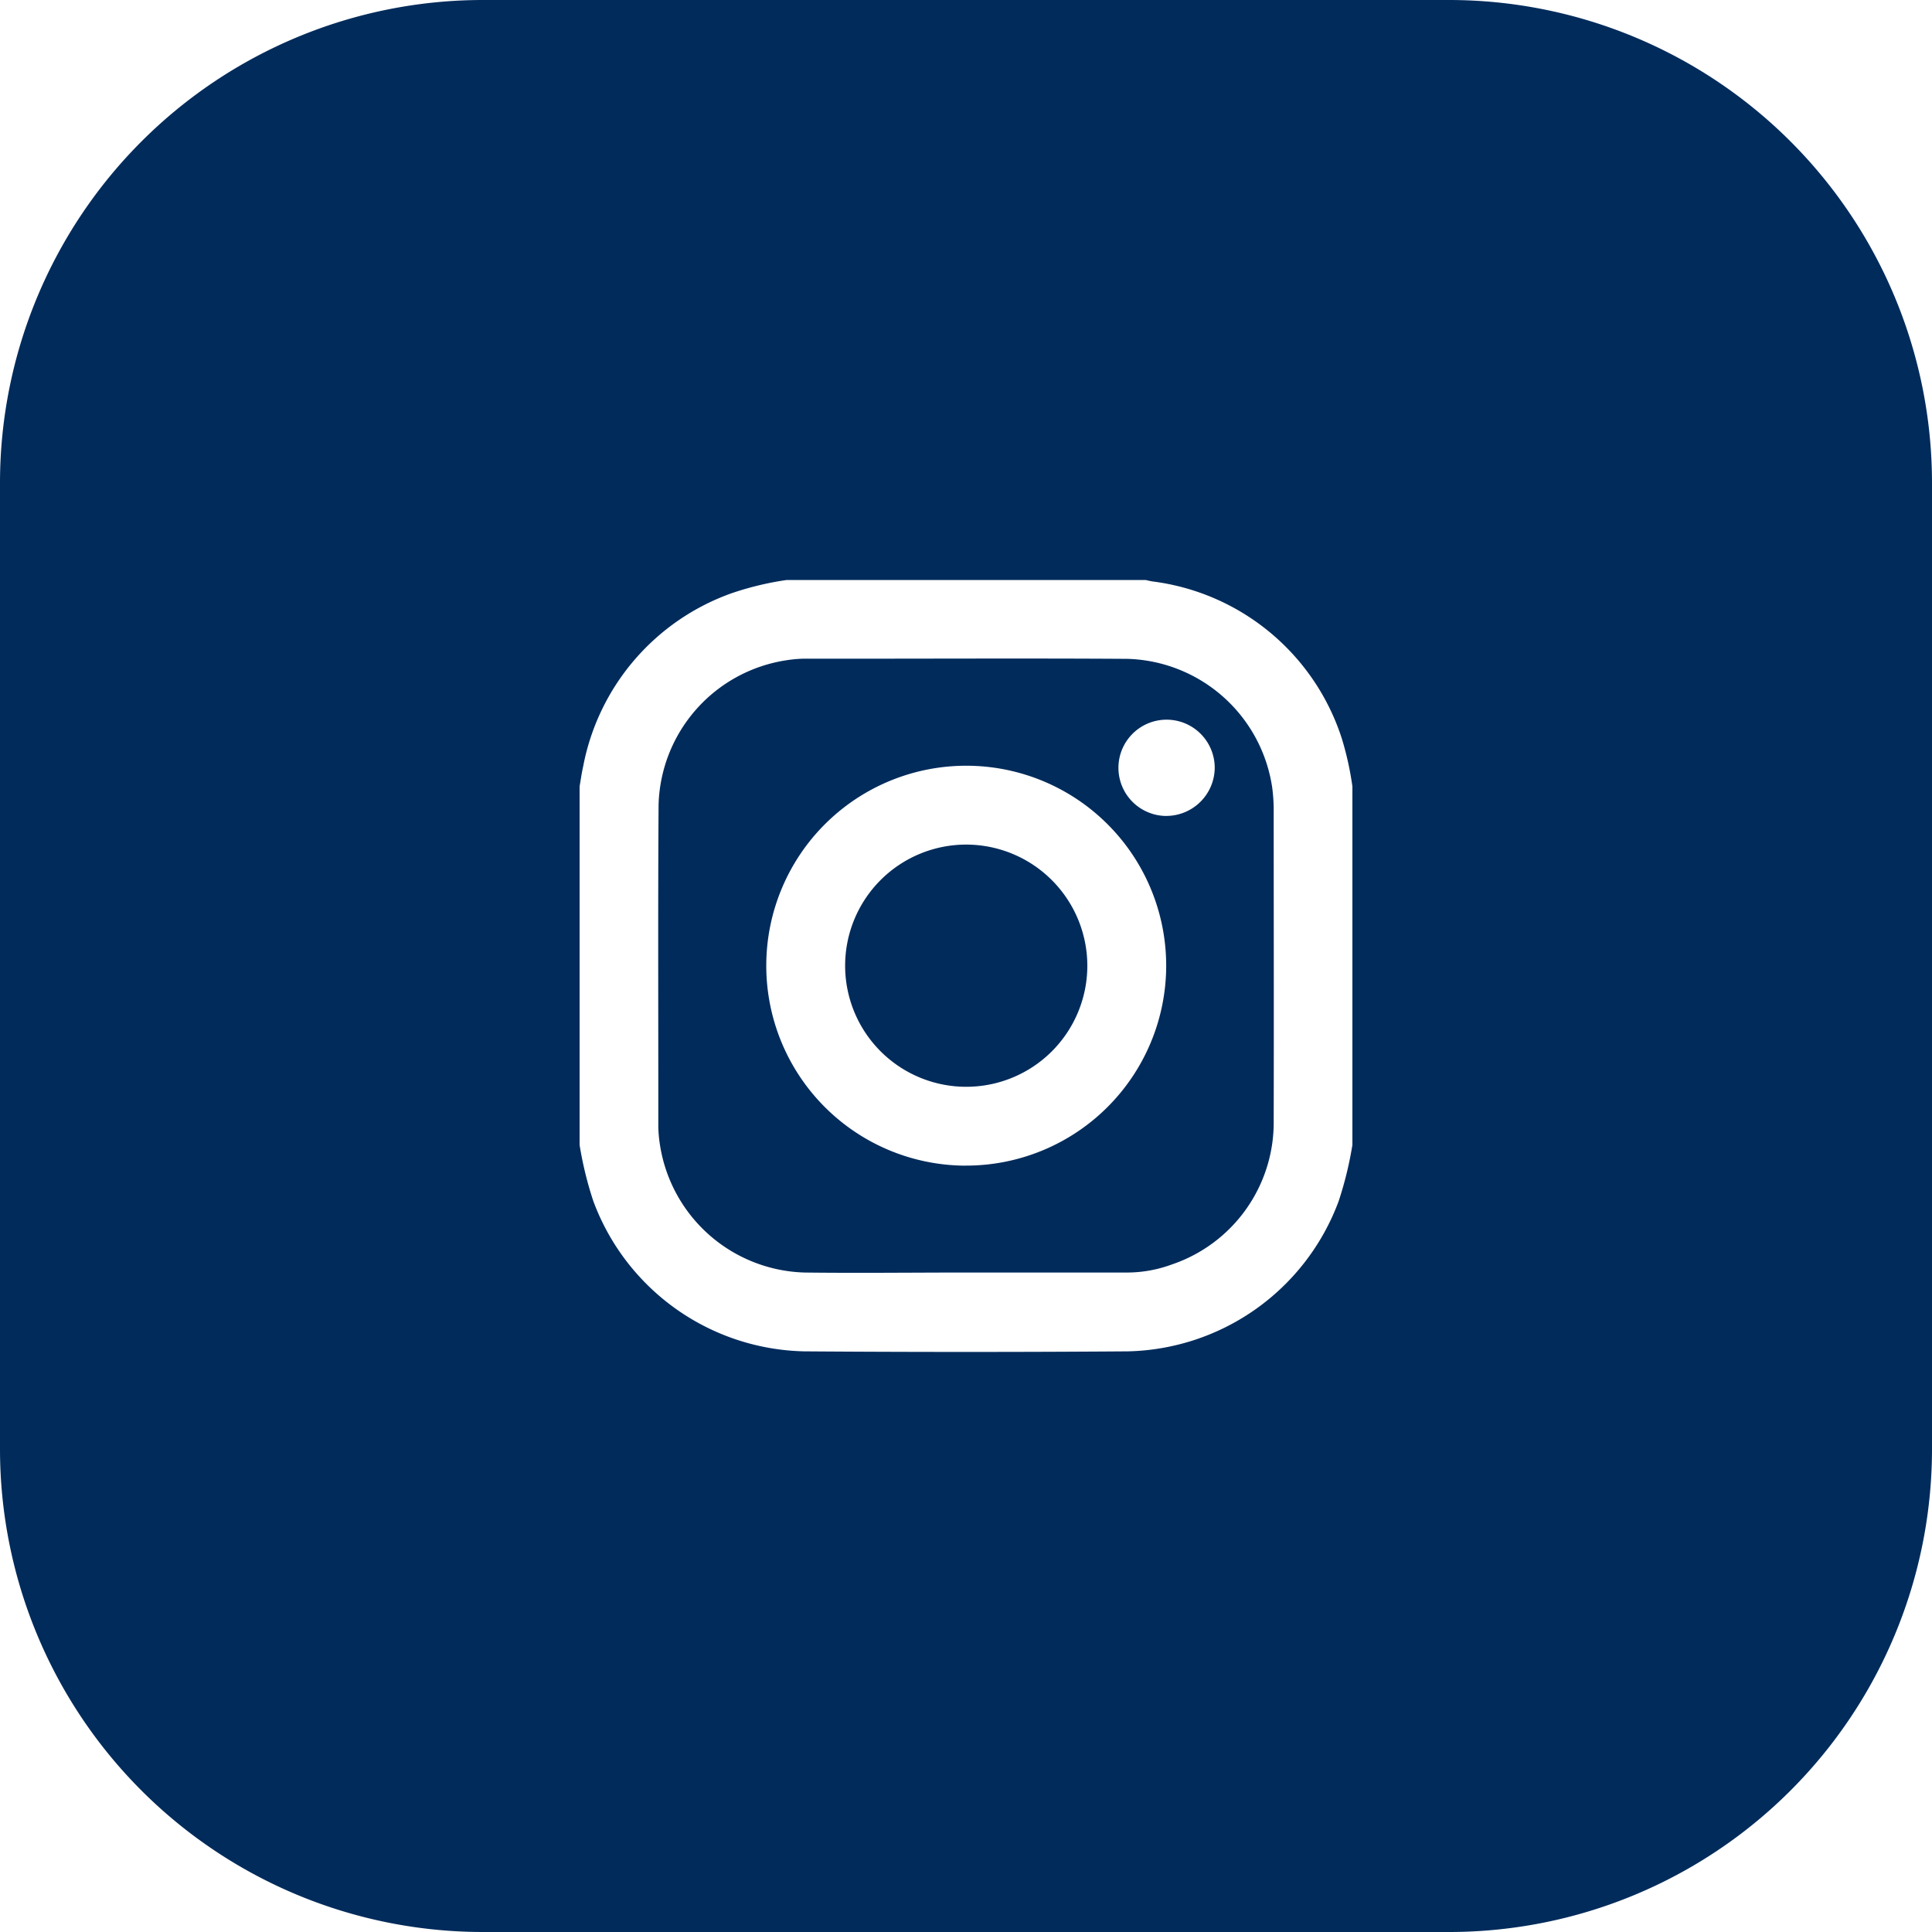<?xml version="1.0" encoding="UTF-8"?>
<svg xmlns="http://www.w3.org/2000/svg" id="Blisss_Instagram" data-name="Blisss Instagram" width="50" height="50" viewBox="0 0 50 50">
  <path id="Path_296" data-name="Path 296" d="M440.336,437.15a3.134,3.134,0,1,0,3.142,3.137,3.138,3.138,0,0,0-3.142-3.137Z" transform="translate(-415.338 -415.292)" fill="#002b5b"></path>
  <path id="Path_297" data-name="Path 297" d="M356.571,344.129a3.9,3.9,0,0,0-3.74-3.288c-2.785-.018-5.571,0-8.356-.005a3.351,3.351,0,0,0-.485.044,3.891,3.891,0,0,0-3.293,3.733c-.018,2.773-.005,5.547-.007,8.321a3.392,3.392,0,0,0,.045.5,3.9,3.9,0,0,0,3.74,3.289c1.386.017,2.772,0,4.158,0q2.109,0,4.217,0a3.362,3.362,0,0,0,1.128-.208,3.879,3.879,0,0,0,2.638-3.742c.007-2.663,0-5.326,0-7.989a4.479,4.479,0,0,0-.045-.66Zm-7.937,9.828a5.175,5.175,0,1,1,5.2-5.152A5.18,5.18,0,0,1,348.634,353.956Zm5.186-9.05a1.246,1.246,0,1,1,1.27-1.238A1.256,1.256,0,0,1,353.82,344.906Z" transform="translate(-323.653 -323.79)" fill="#002b5b"></path>
  <path id="Path_298" data-name="Path 298" d="M37.5,0h-25A12.5,12.5,0,0,0,0,12.5v25A12.5,12.5,0,0,0,12.5,50h25A12.5,12.5,0,0,0,50,37.5v-25A12.5,12.5,0,0,0,37.5,0ZM35,29.631a9.423,9.423,0,0,1-.355,1.453,5.959,5.959,0,0,1-5.458,3.889q-4.187.03-8.374,0a5.958,5.958,0,0,1-5.458-3.889A9.3,9.3,0,0,1,15,29.631V20.352c.03-.172.054-.346.092-.516a5.934,5.934,0,0,1,3.842-4.483,7.909,7.909,0,0,1,1.418-.342h9.3c.057.012.113.027.171.036a5.931,5.931,0,0,1,4.9,4.056A7.965,7.965,0,0,1,35,20.353v9.279Z" fill="#002b5b"></path>
</svg>
